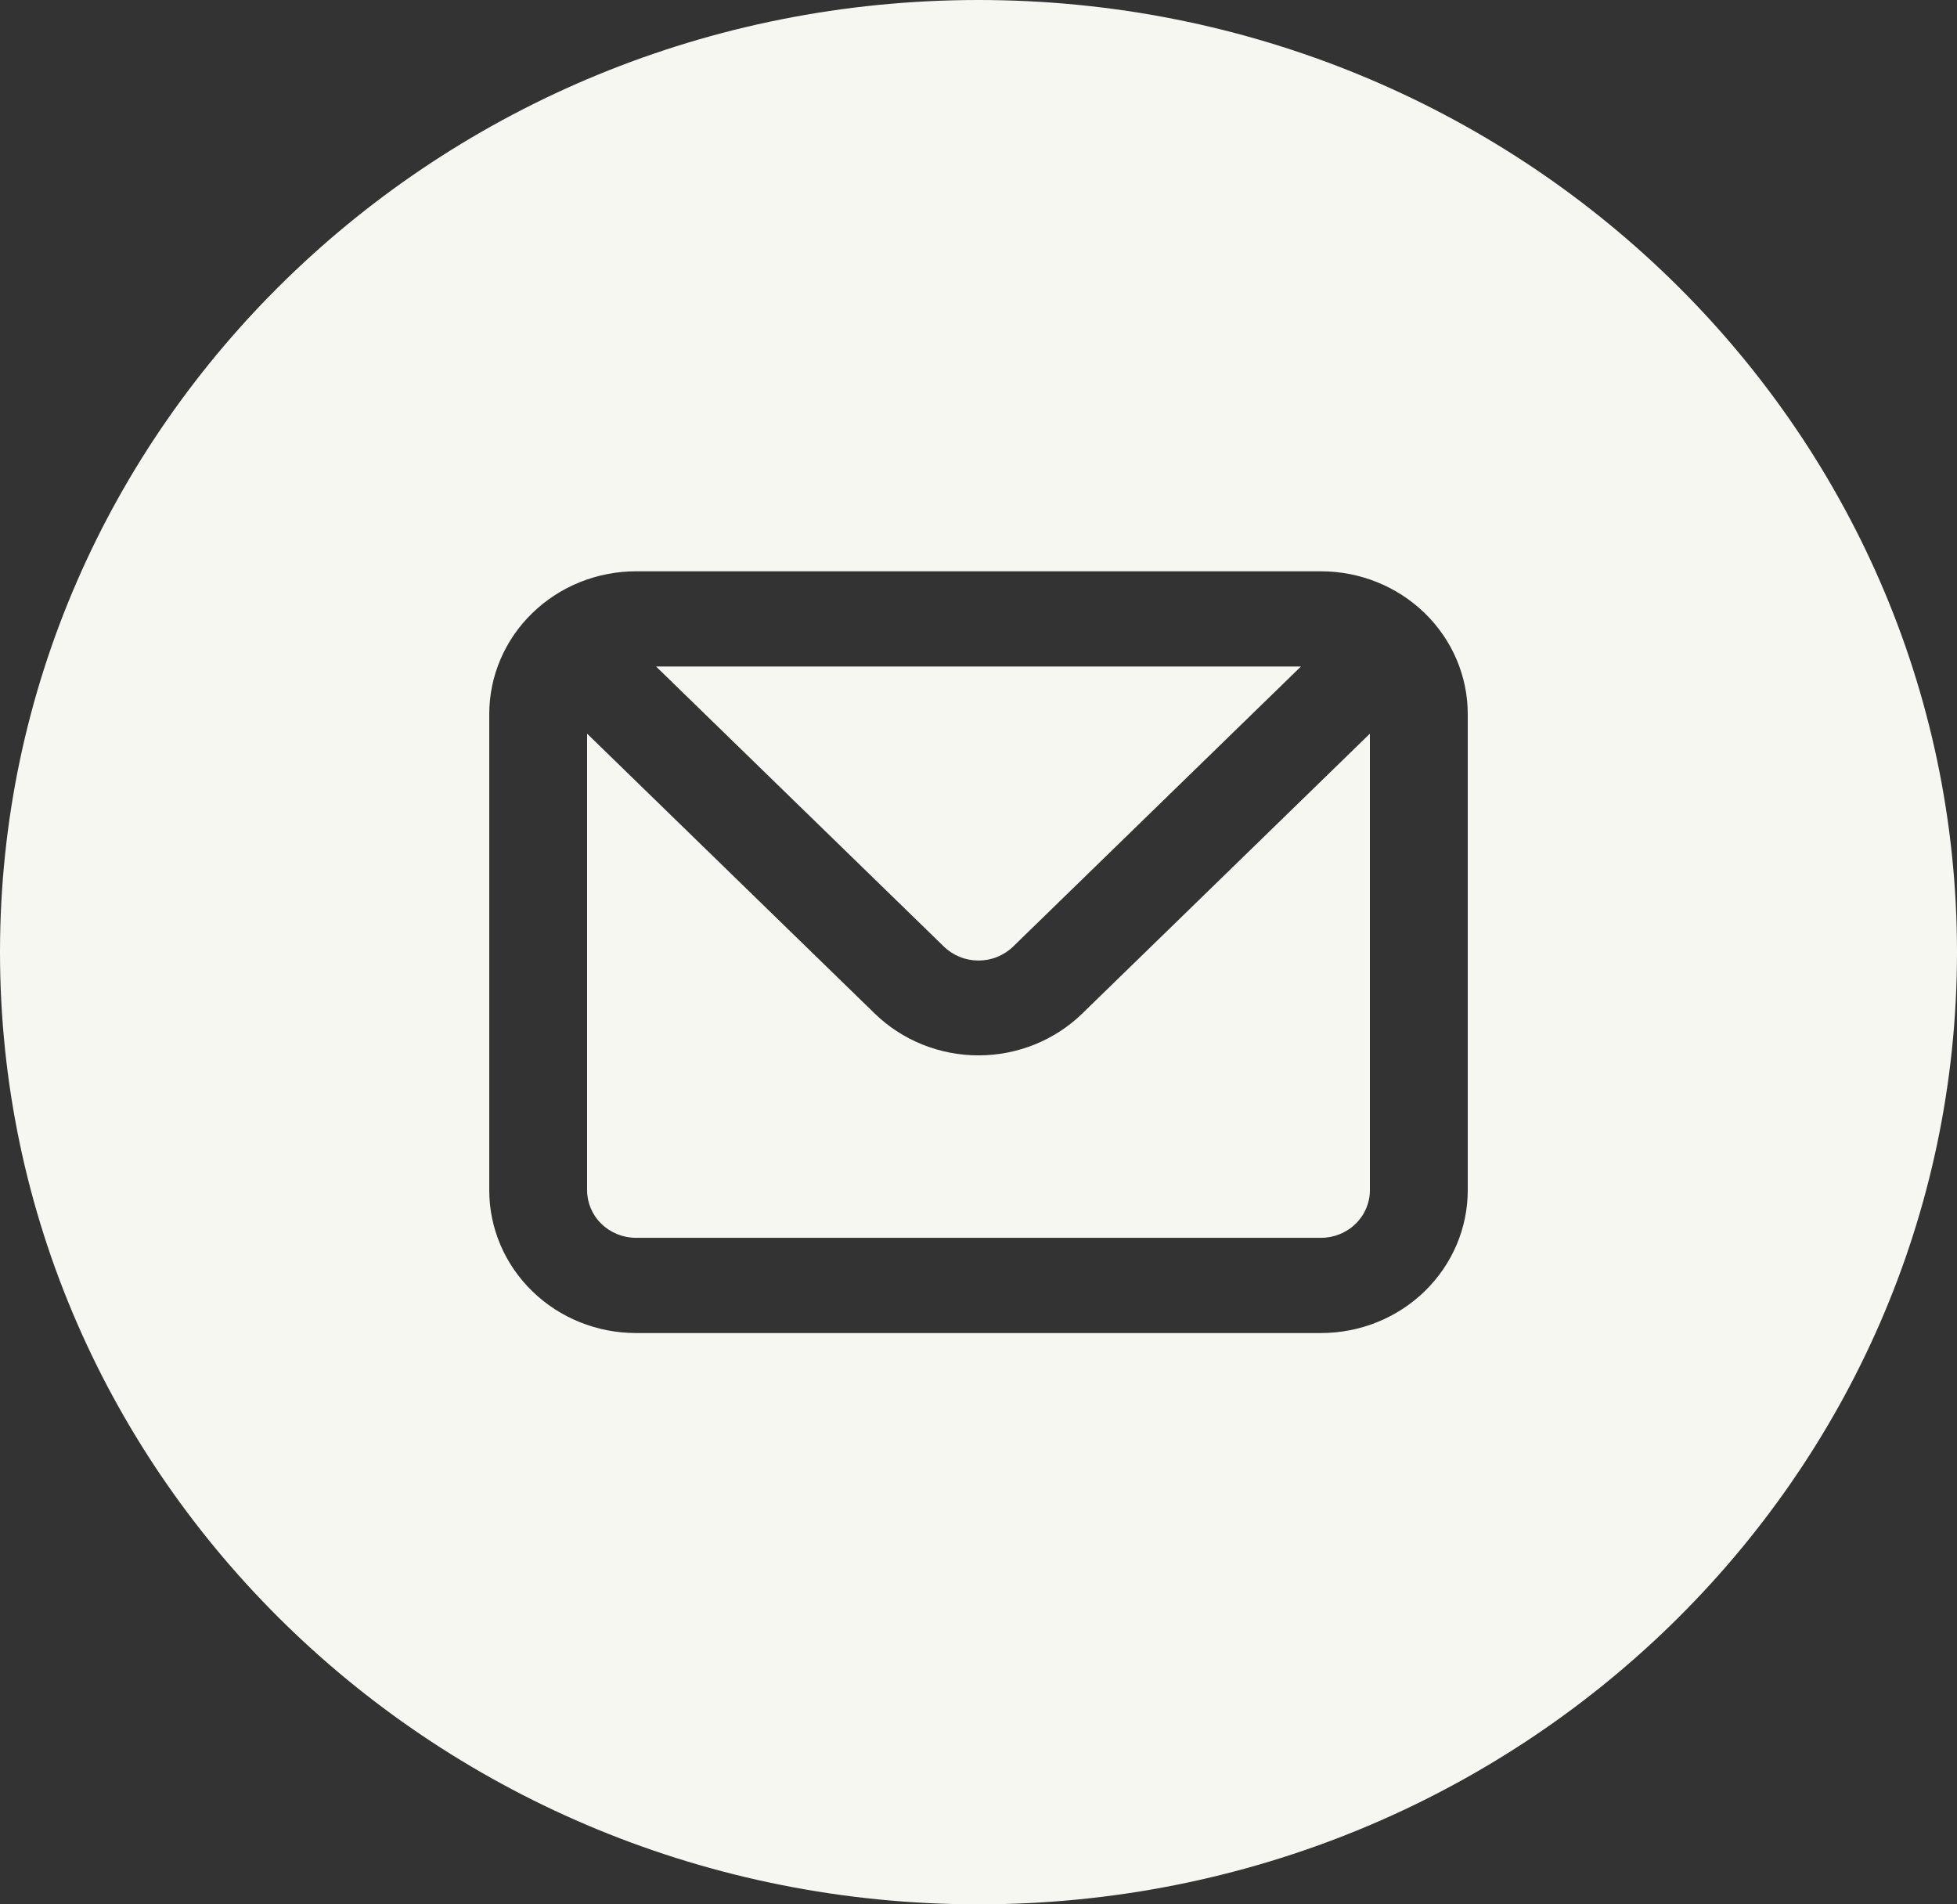<?xml version="1.0" encoding="UTF-8"?> <svg xmlns="http://www.w3.org/2000/svg" width="37" height="36" viewBox="0 0 37 36" fill="none"><rect x="0" y="0" width="37" height="36" fill="#333333" stroke="none"/><g clip-path="url(#clip0_13_487)"><path fill-rule="evenodd" clip-rule="evenodd" d="M18.5 36C28.717 36 37 27.941 37 18C37 8.059 28.717 0 18.5 0C8.283 0 0 8.059 0 18C0 27.941 8.283 36 18.5 36ZM10.063 11.591C10.583 11.085 11.289 10.8 12.025 10.8H24.975C25.711 10.8 26.417 11.085 26.937 11.591C27.458 12.097 27.75 12.784 27.75 13.5V22.5C27.75 23.216 27.458 23.903 26.937 24.409C26.417 24.916 25.711 25.2 24.975 25.2H12.025C11.289 25.2 10.583 24.916 10.063 24.409C9.542 23.903 9.25 23.216 9.25 22.5V13.5C9.25 12.784 9.542 12.097 10.063 11.591ZM19.157 17.892L24.596 12.6H12.404L17.843 17.892C17.929 17.976 18.032 18.043 18.144 18.089C18.257 18.135 18.378 18.158 18.5 18.158C18.622 18.158 18.743 18.135 18.856 18.089C18.968 18.043 19.071 17.976 19.157 17.892ZM25.629 23.136C25.802 22.968 25.9 22.739 25.9 22.5V13.869L20.461 19.161C19.941 19.667 19.235 19.951 18.5 19.951C17.765 19.951 17.059 19.667 16.539 19.161L11.1 13.869V22.5C11.1 22.739 11.197 22.968 11.371 23.136C11.544 23.305 11.78 23.4 12.025 23.4H24.975C25.22 23.4 25.456 23.305 25.629 23.136Z" fill="#F5F7F0"></path></g><defs><clipPath id="clip0_13_487"><rect width="37" height="36" fill="white"></rect></clipPath></defs></svg> 